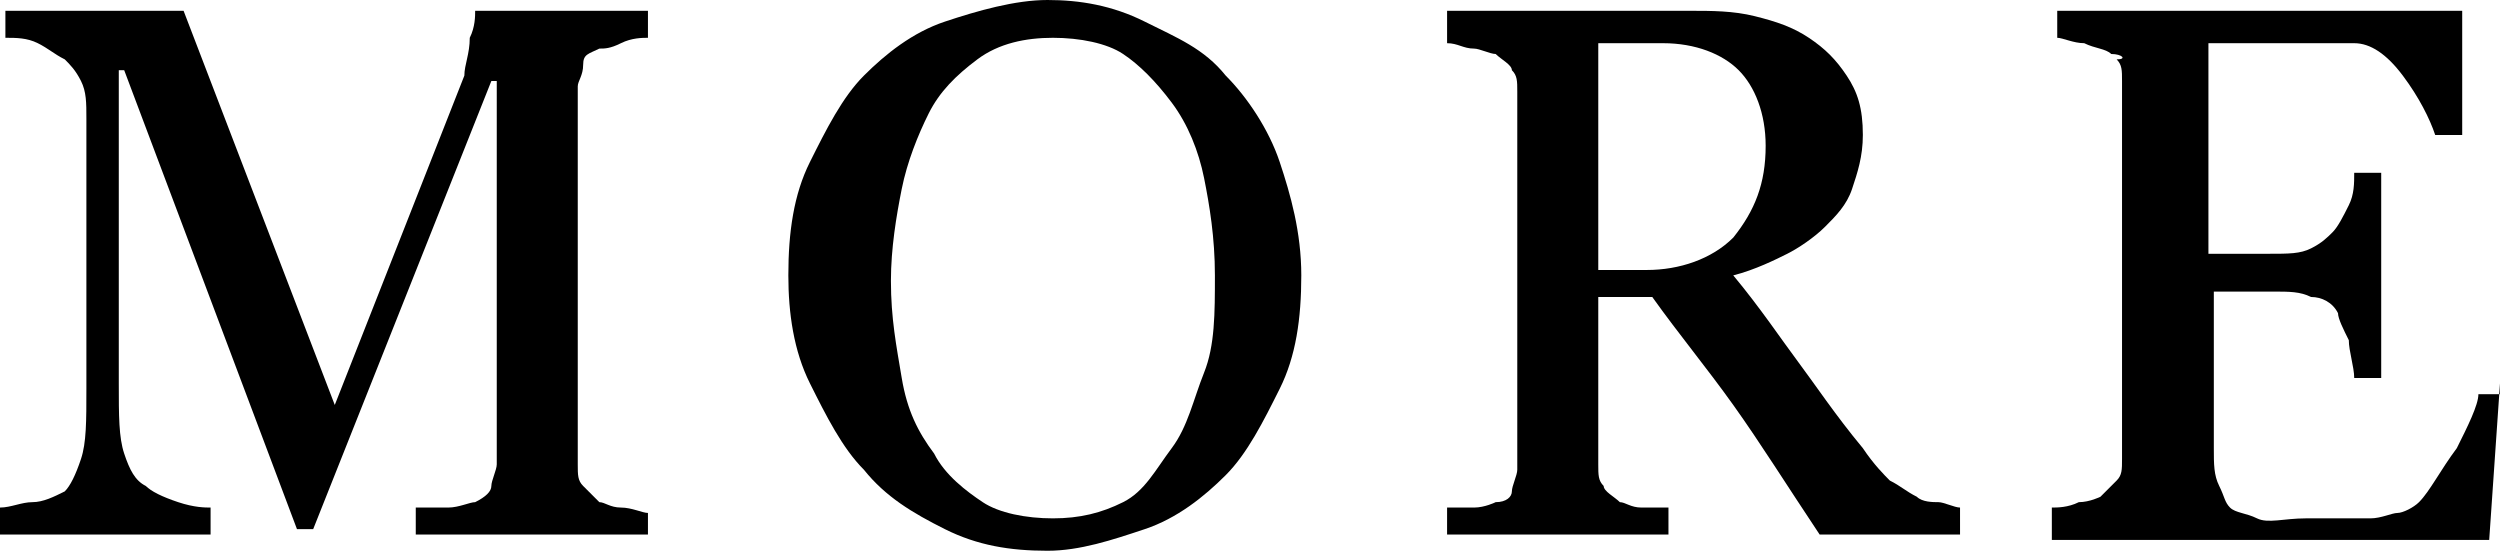 <?xml version="1.0" encoding="utf-8"?>
<!-- Generator: Adobe Illustrator 21.1.0, SVG Export Plug-In . SVG Version: 6.00 Build 0)  -->
<svg version="1.1" id="レイヤー_1" xmlns="http://www.w3.org/2000/svg" xmlns:xlink="http://www.w3.org/1999/xlink" x="0px"
	 y="0px" viewBox="0 0 46.3 10.2" style="enable-background:new 0 0 46.3 10.2;" xml:space="preserve">
<g>
	<path d="M12,9.9H7.7V9.4c0.2,0,0.4,0,0.6,0s0.4-0.1,0.5-0.1C9,9.2,9.1,9.1,9.1,9s0.1-0.3,0.1-0.4V1.5H9.1L5.8,9.8H5.5L2.3,1.3H2.2
		v5.8c0,0.6,0,1,0.1,1.3S2.5,8.9,2.7,9C2.8,9.1,3,9.2,3.3,9.3s0.5,0.1,0.6,0.1v0.5H0V9.4c0.2,0,0.4-0.1,0.6-0.1S1,9.2,1.2,9.1
		C1.3,9,1.4,8.8,1.5,8.5s0.1-0.7,0.1-1.3v-5c0-0.3,0-0.5-0.1-0.7S1.3,1.2,1.2,1.1C1,1,0.9,0.9,0.7,0.8S0.3,0.7,0.1,0.7V0.2h3.3
		l2.8,7.3l2.4-6.1C8.6,1.2,8.7,1,8.7,0.7c0.1-0.2,0.1-0.4,0.1-0.5H12v0.5c-0.1,0-0.3,0-0.5,0.1s-0.3,0.1-0.4,0.1
		c-0.2,0.1-0.3,0.1-0.3,0.3s-0.1,0.3-0.1,0.4v7c0,0.2,0,0.3,0.1,0.4s0.2,0.2,0.3,0.3c0.1,0,0.2,0.1,0.4,0.1s0.4,0.1,0.5,0.1V9.9z"/>
	<path d="M22.7,1.4c0.4,0.4,0.8,1,1,1.6s0.4,1.3,0.4,2.1c0,0.8-0.1,1.5-0.4,2.1s-0.6,1.2-1,1.6c-0.4,0.4-0.9,0.8-1.5,1
		s-1.2,0.4-1.8,0.4c-0.7,0-1.3-0.1-1.9-0.4s-1.1-0.6-1.5-1.1c-0.4-0.4-0.7-1-1-1.6s-0.4-1.3-0.4-2c0-0.8,0.1-1.5,0.4-2.1
		s0.6-1.2,1-1.6c0.4-0.4,0.9-0.8,1.5-1S18.8,0,19.4,0c0.6,0,1.2,0.1,1.8,0.4S22.3,0.9,22.7,1.4z M21.7,8.3c0.3-0.4,0.4-0.9,0.6-1.4
		s0.2-1.1,0.2-1.8c0-0.7-0.1-1.3-0.2-1.8s-0.3-1-0.6-1.4c-0.3-0.4-0.6-0.7-0.9-0.9s-0.8-0.3-1.3-0.3c-0.5,0-1,0.1-1.4,0.4
		s-0.7,0.6-0.9,1c-0.2,0.4-0.4,0.9-0.5,1.4s-0.2,1.1-0.2,1.7c0,0.7,0.1,1.2,0.2,1.8s0.3,1,0.6,1.4c0.2,0.4,0.6,0.7,0.9,0.9
		s0.8,0.3,1.3,0.3c0.5,0,0.9-0.1,1.3-0.3S21.4,8.7,21.7,8.3z"/>
	<path d="M36.3,9.9h-2.6c-0.6-0.9-1.1-1.7-1.6-2.4s-1-1.3-1.5-2h-1v3.1c0,0.2,0,0.3,0.1,0.4c0,0.1,0.2,0.2,0.3,0.3
		c0.1,0,0.2,0.1,0.4,0.1s0.4,0,0.5,0v0.5h-4.1V9.4c0.1,0,0.3,0,0.5,0c0.2,0,0.4-0.1,0.4-0.1C27.9,9.3,28,9.2,28,9.1s0.1-0.3,0.1-0.4
		v-7c0-0.2,0-0.3-0.1-0.4c0-0.1-0.2-0.2-0.3-0.3c-0.1,0-0.3-0.1-0.4-0.1c-0.2,0-0.3-0.1-0.5-0.1V0.2h4.5c0.4,0,0.8,0,1.2,0.1
		c0.4,0.1,0.7,0.2,1,0.4c0.3,0.2,0.5,0.4,0.7,0.7c0.2,0.3,0.3,0.6,0.3,1.1c0,0.4-0.1,0.7-0.2,1c-0.1,0.3-0.3,0.5-0.5,0.7
		c-0.2,0.2-0.5,0.4-0.7,0.5s-0.6,0.3-1,0.4c0.5,0.6,0.9,1.2,1.2,1.6c0.3,0.4,0.7,1,1.2,1.6c0.2,0.3,0.4,0.5,0.5,0.6
		c0.2,0.1,0.3,0.2,0.5,0.3c0.1,0.1,0.3,0.1,0.4,0.1s0.3,0.1,0.4,0.1V9.9z M32.7,2.7c0-0.6-0.2-1.1-0.5-1.4c-0.3-0.3-0.8-0.5-1.4-0.5
		h-1.2v4.2h0.9c0.6,0,1.2-0.2,1.6-0.6C32.5,3.9,32.7,3.4,32.7,2.7z"/>
	<path d="M46.3,7.1l-0.2,2.9h-8.1V9.4c0.1,0,0.3,0,0.5-0.1c0.2,0,0.4-0.1,0.4-0.1c0.1-0.1,0.2-0.2,0.3-0.3c0.1-0.1,0.1-0.2,0.1-0.4
		v-7c0-0.2,0-0.3-0.1-0.4C39.4,1.1,39.3,1,39.1,1c-0.1-0.1-0.3-0.1-0.5-0.2c-0.2,0-0.4-0.1-0.5-0.1V0.2h7.5v2.3h-0.5
		c-0.1-0.3-0.3-0.7-0.6-1.1c-0.3-0.4-0.6-0.6-0.9-0.6c-0.1,0-0.3,0-0.5,0c-0.2,0-0.4,0-0.7,0h-1.5v3.9H42c0.4,0,0.6,0,0.8-0.1
		c0.2-0.1,0.3-0.2,0.4-0.3c0.1-0.1,0.2-0.3,0.3-0.5c0.1-0.2,0.1-0.4,0.1-0.6h0.5v3.8h-0.5c0-0.2-0.1-0.5-0.1-0.7
		c-0.1-0.2-0.2-0.4-0.2-0.5c-0.1-0.2-0.3-0.3-0.5-0.3c-0.2-0.1-0.4-0.1-0.7-0.1h-1.1v2.9c0,0.3,0,0.5,0.1,0.7s0.1,0.3,0.2,0.4
		c0.1,0.1,0.3,0.1,0.5,0.2s0.5,0,0.9,0c0.2,0,0.3,0,0.6,0s0.5,0,0.6,0c0.2,0,0.4-0.1,0.5-0.1s0.3-0.1,0.4-0.2c0.2-0.2,0.4-0.6,0.7-1
		c0.2-0.4,0.4-0.8,0.4-1H46.3z"/>
</g>
<g>
</g>
<g>
</g>
<g>
</g>
<g>
</g>
<g>
</g>
<g>
</g>
</svg>
